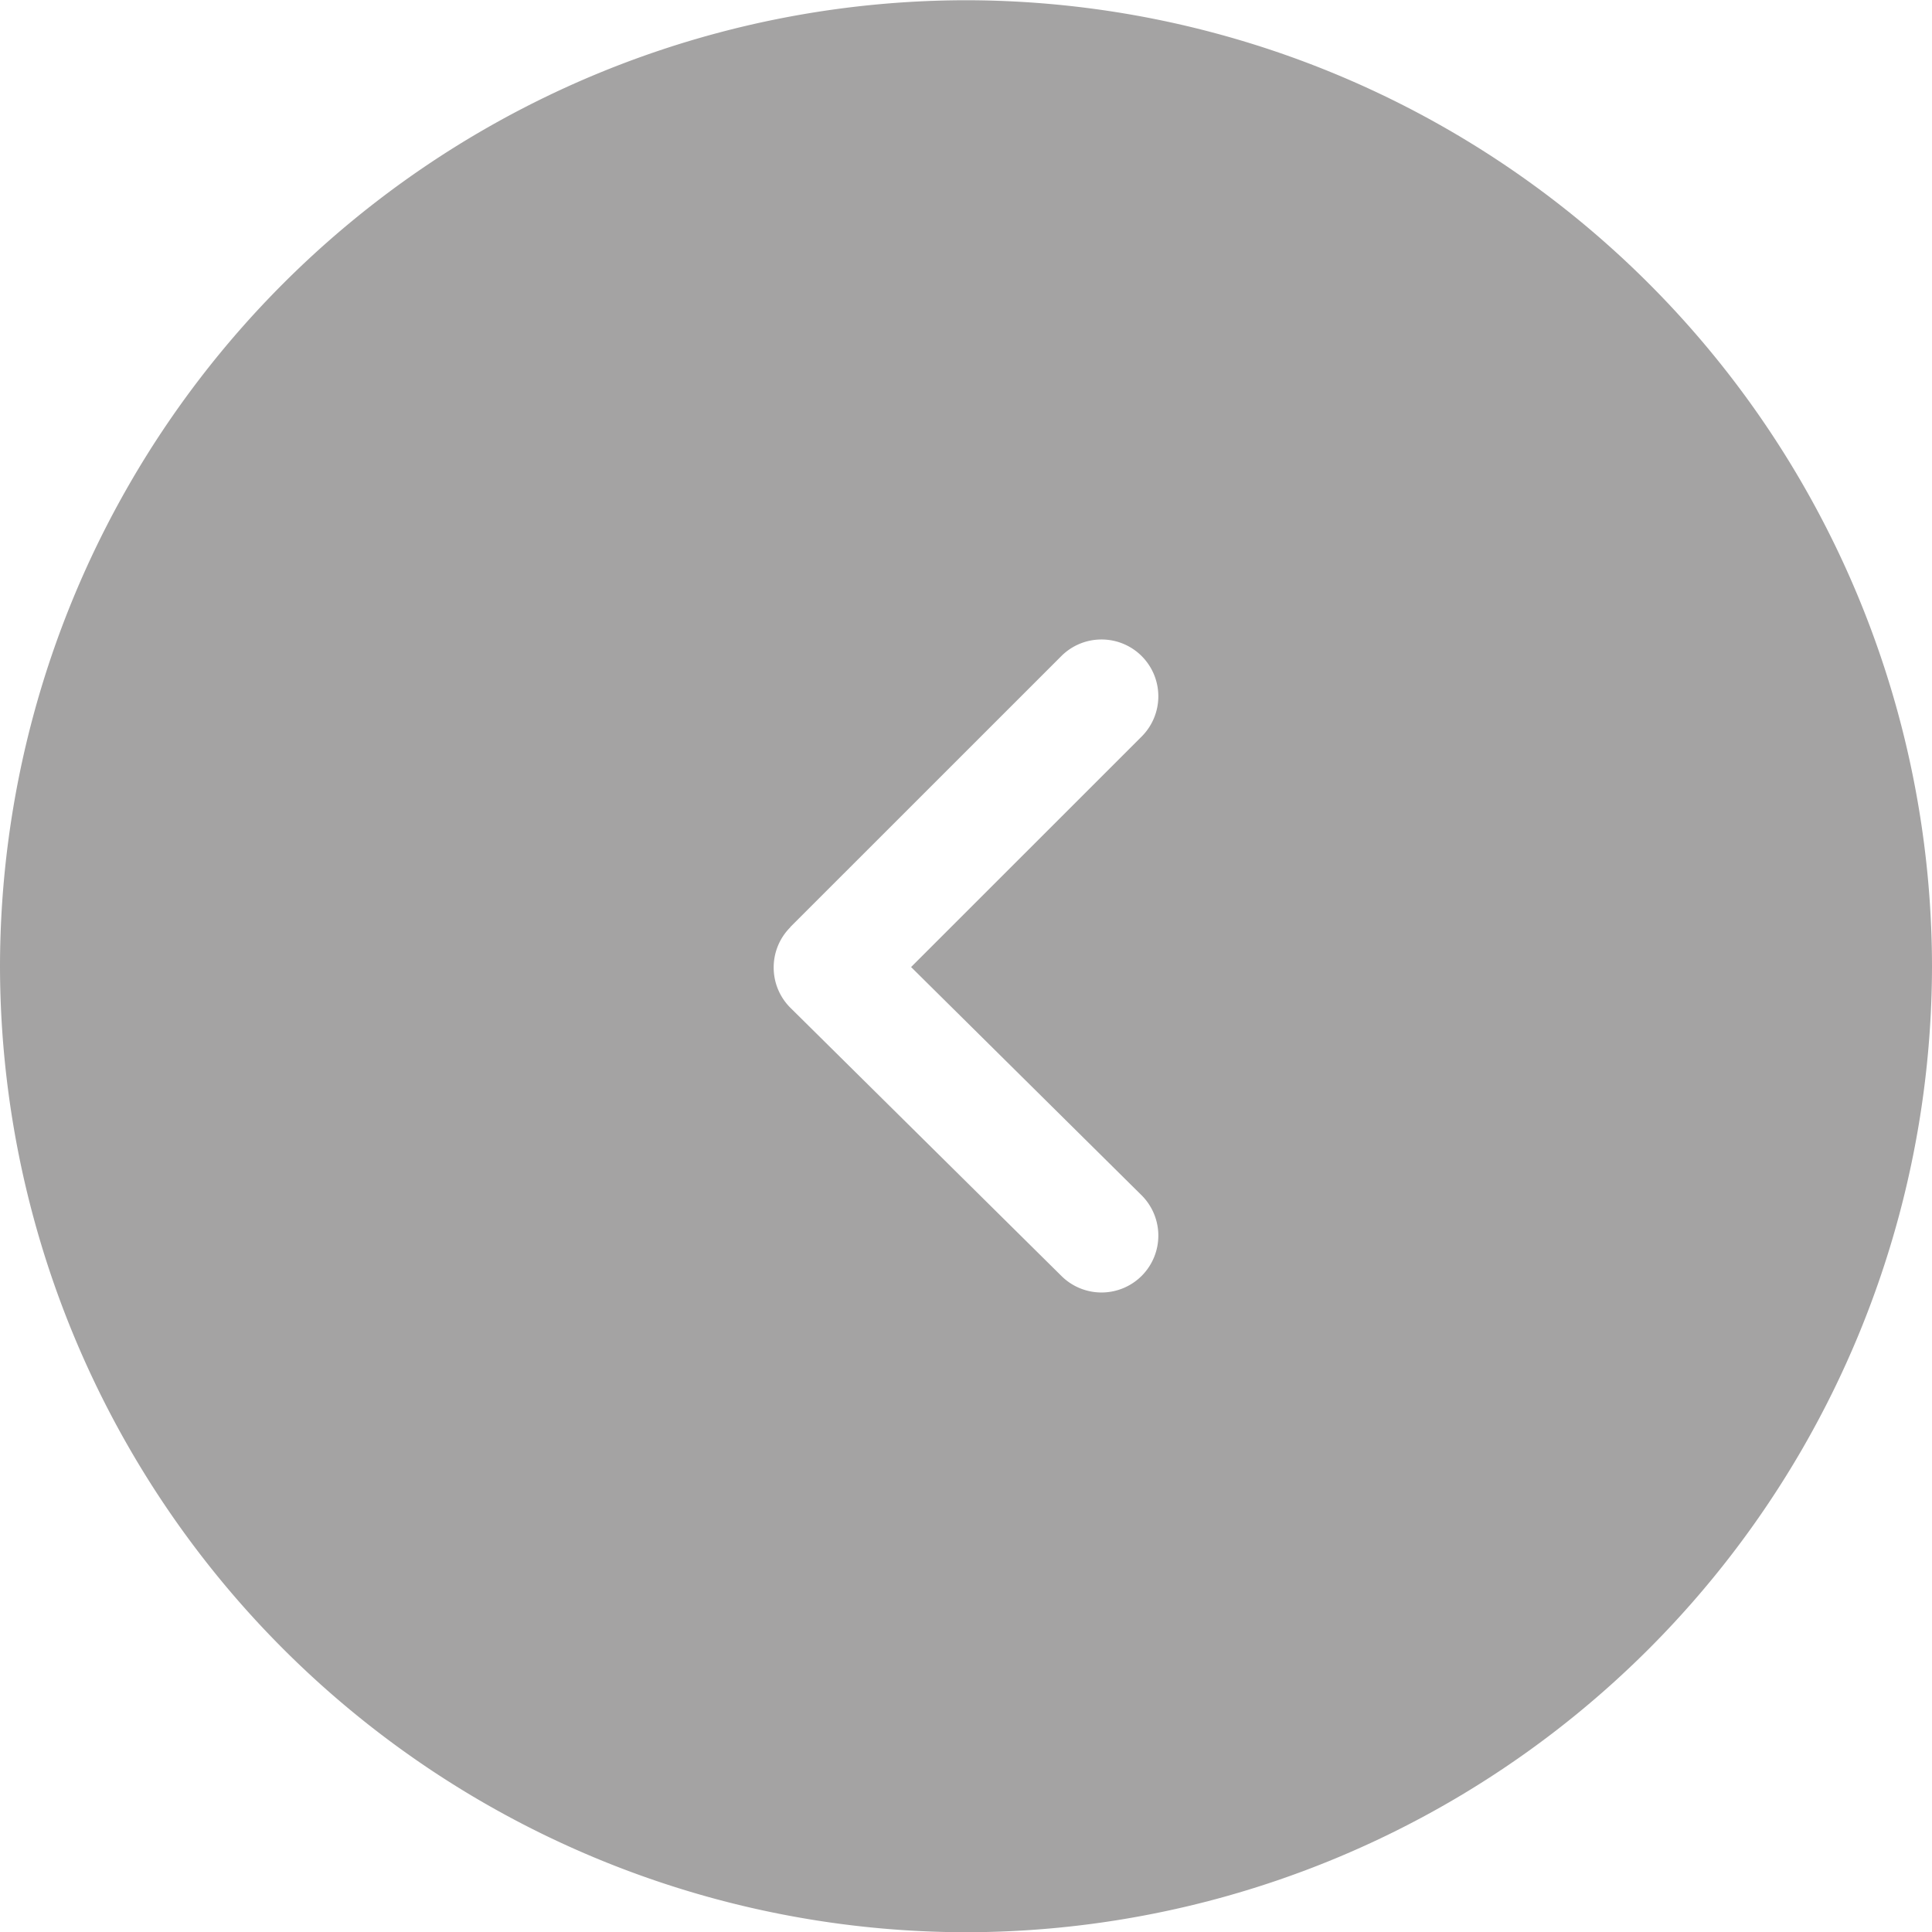 <svg id="Composant_15_1" data-name="Composant 15 – 1" xmlns="http://www.w3.org/2000/svg" width="33.142" height="33.142" viewBox="0 0 33.142 33.142">
  <path id="Tracé_954" data-name="Tracé 954" d="M-1990.993,1124.735l4.649-4.648a.972.972,0,0,1,.689-.285.973.973,0,0,1,.69.285.976.976,0,0,1,0,1.379l-3.956,3.955,3.953,3.914a.977.977,0,0,1,.006,1.38.975.975,0,0,1-1.379.006l-4.649-4.6a.972.972,0,0,1-.288-.691.972.972,0,0,1,.285-.691m3.014,17.239a16.59,16.59,0,0,0,16.571-16.571,16.59,16.59,0,0,0-16.571-16.571,16.59,16.59,0,0,0-16.571,16.571,16.59,16.59,0,0,0,16.571,16.571" transform="translate(2004.55 -1108.832)" fill="#a4a3a3"/>
</svg>
